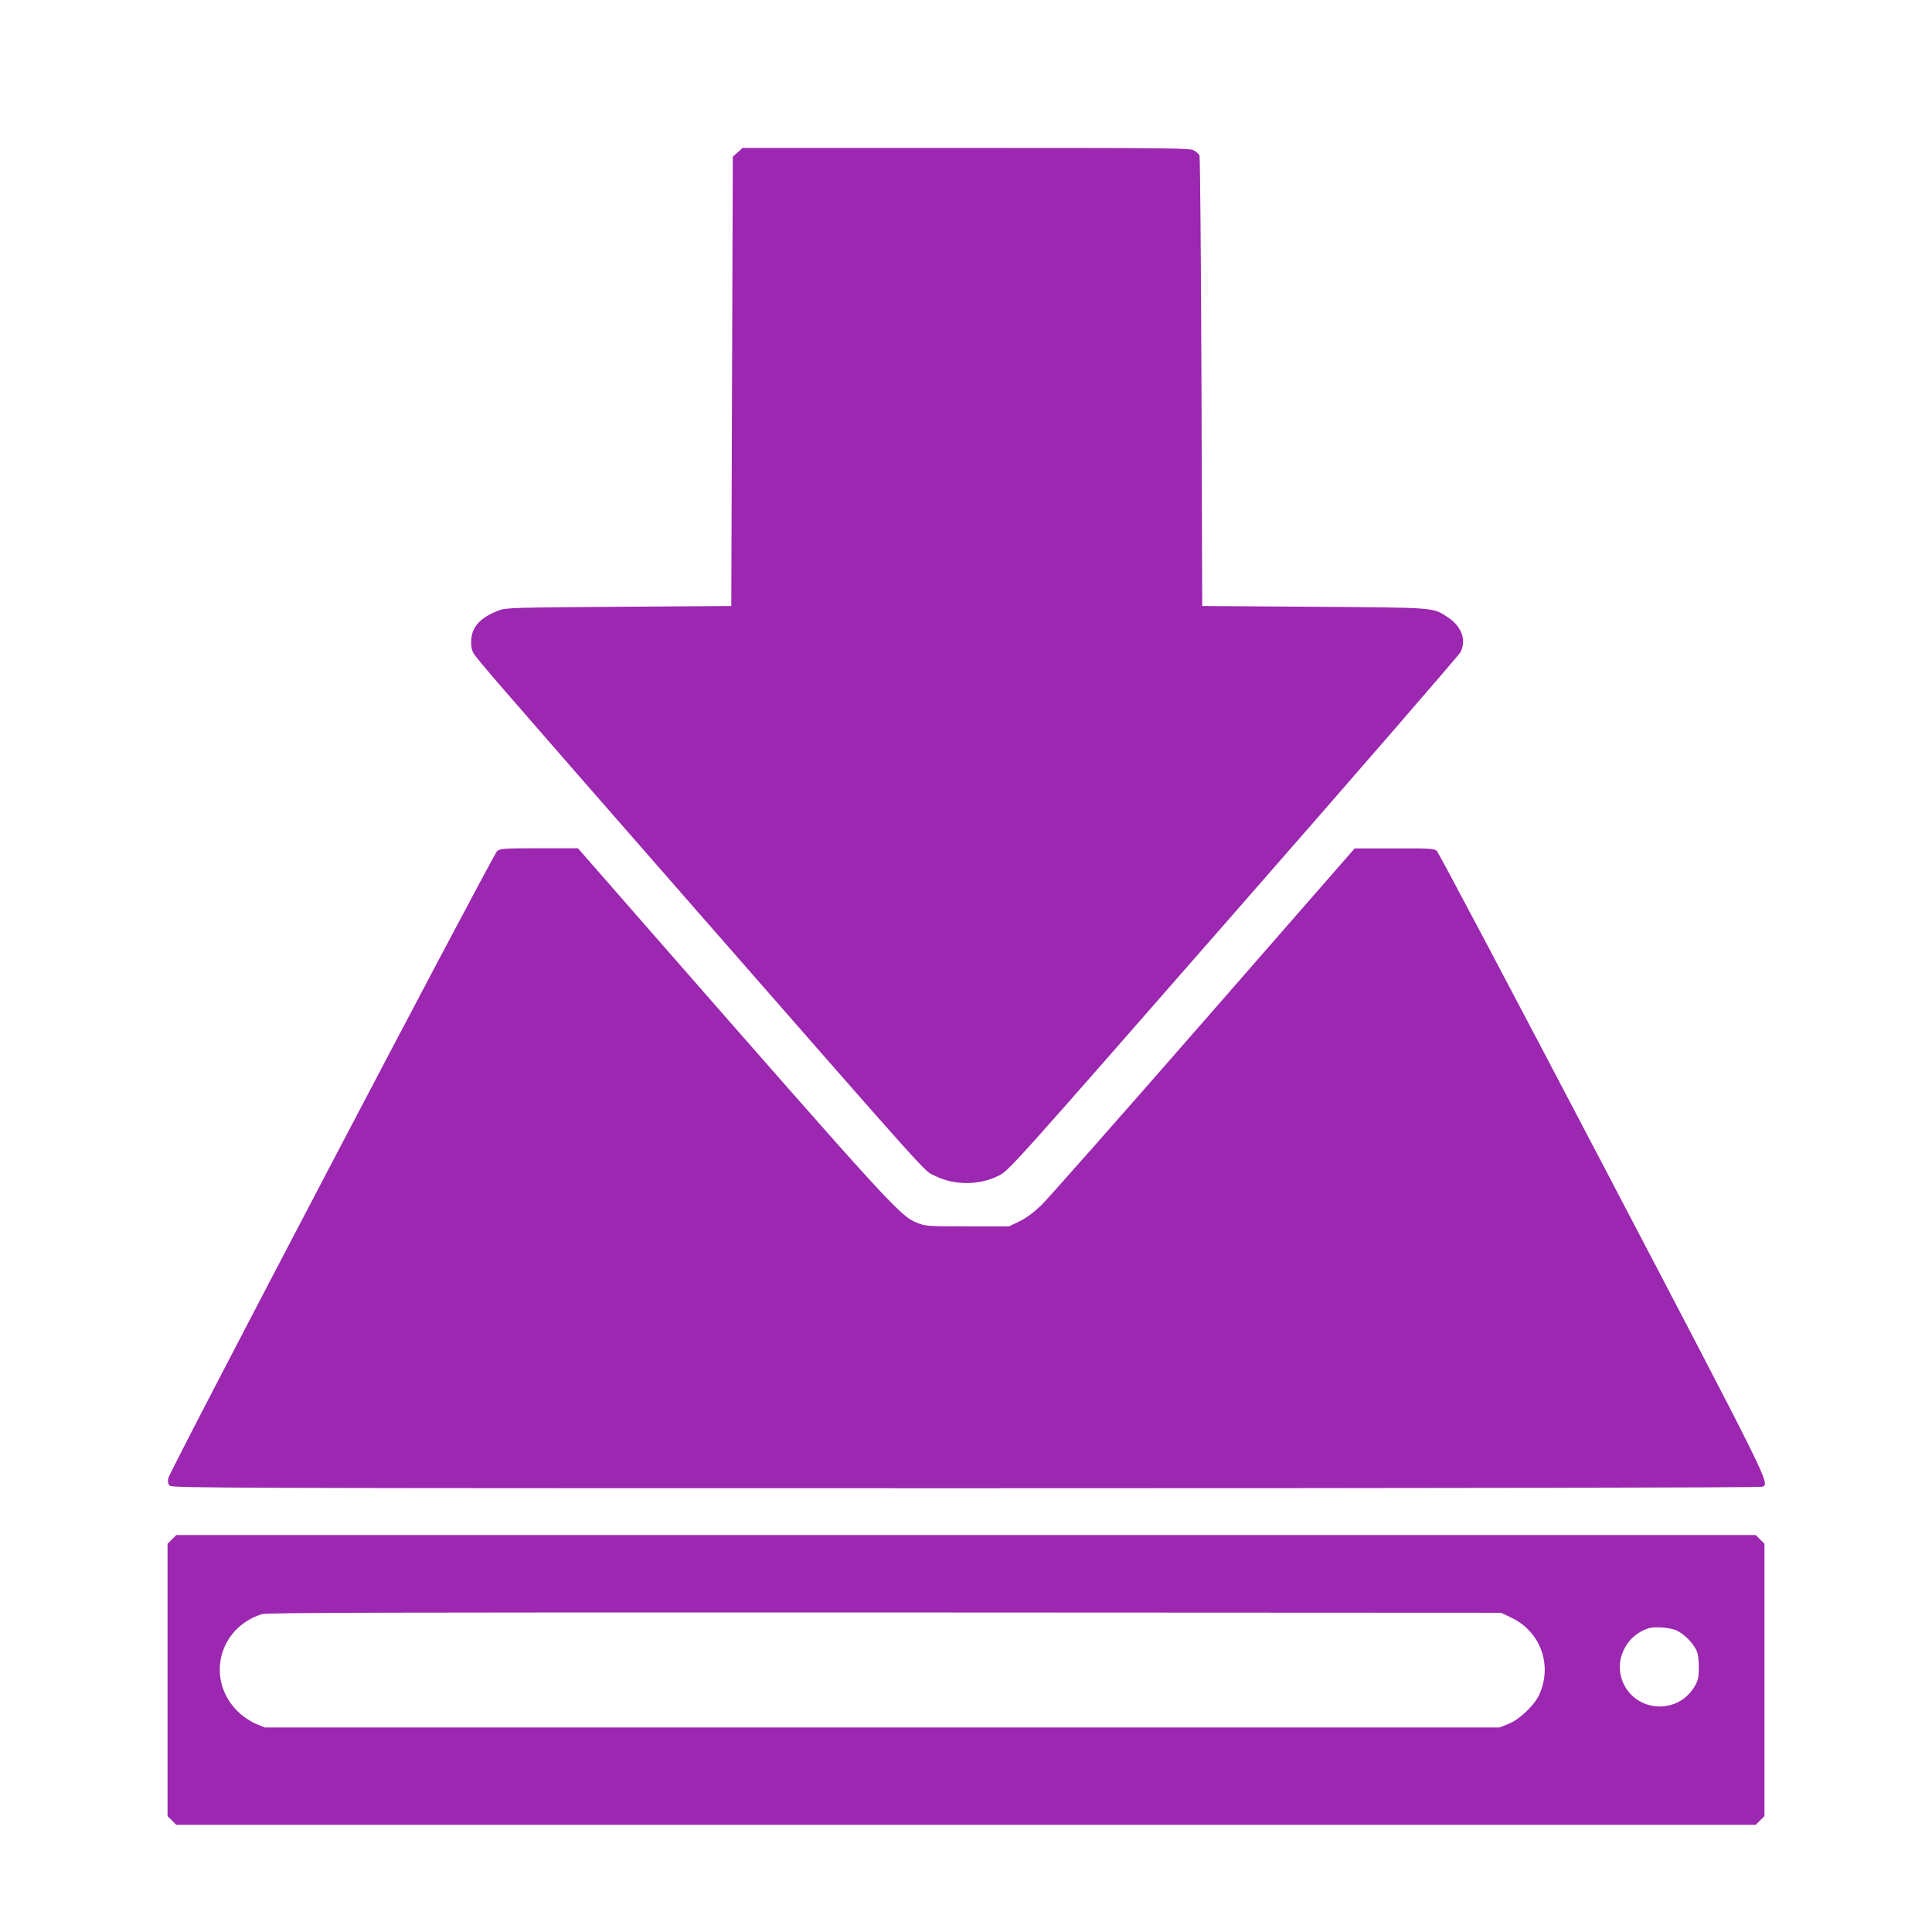 <?xml version="1.0" standalone="no"?>
<!DOCTYPE svg PUBLIC "-//W3C//DTD SVG 20010904//EN"
 "http://www.w3.org/TR/2001/REC-SVG-20010904/DTD/svg10.dtd">
<svg version="1.0" xmlns="http://www.w3.org/2000/svg"
 width="1280pt" height="1280pt" viewBox="0 0 1280 1280"
 preserveAspectRatio="xMidYMid meet">
<g transform="translate(0,1280) scale(0.1,-0.1)"
fill="#9c27b0" stroke="none">
<path d="M4888 11791 l-33 -29 -5 -1489 -5 -1488 -745 -5 c-693 -5 -748 -6
-794 -24 -121 -45 -178 -106 -184 -194 -2 -42 2 -66 15 -89 23 -40 128 -162
1467 -1693 1618 -1849 1514 -1733 1590 -1770 131 -65 294 -64 425 2 65 33 87
57 1553 1733 819 935 1495 1716 1505 1735 39 82 7 169 -83 229 -103 68 -71 65
-889 71 l-740 5 -5 1485 c-3 817 -9 1492 -13 1501 -4 8 -21 23 -36 32 -27 16
-135 17 -1510 17 l-1481 0 -32 -29z"/>
<path d="M3294 7162 c-27 -22 -2171 -4109 -2179 -4155 -5 -25 -2 -38 10 -50
15 -16 397 -17 5278 -17 3261 0 5268 4 5277 10 43 27 48 17 -1064 2140 -592
1130 -1086 2063 -1097 2073 -19 15 -48 17 -283 16 l-261 0 -1000 -1145 c-550
-630 -1035 -1179 -1078 -1221 -53 -50 -101 -85 -145 -106 l-67 -32 -275 0
c-267 0 -277 1 -335 24 -112 44 -181 121 -1759 1924 l-487 557 -257 0 c-228 0
-259 -2 -278 -18z"/>
<path d="M1139 2601 l-29 -29 0 -902 0 -902 29 -29 29 -29 5232 0 5232 0 29
29 29 29 0 902 0 902 -29 29 -29 29 -5232 0 -5232 0 -29 -29z m8873 -518 c195
-92 276 -317 185 -512 -32 -70 -130 -163 -202 -192 l-60 -24 -4090 0 -4090 0
-57 23 c-32 13 -82 45 -111 72 -227 208 -147 562 148 656 32 10 845 12 4125
11 l4085 -2 67 -32z m1099 -87 c47 -22 102 -78 126 -125 13 -26 18 -59 18
-116 0 -69 -4 -86 -27 -127 -121 -205 -425 -167 -488 62 -33 118 31 253 144
307 42 20 63 23 121 21 40 -2 86 -11 106 -22z"/>
</g>
</svg>
